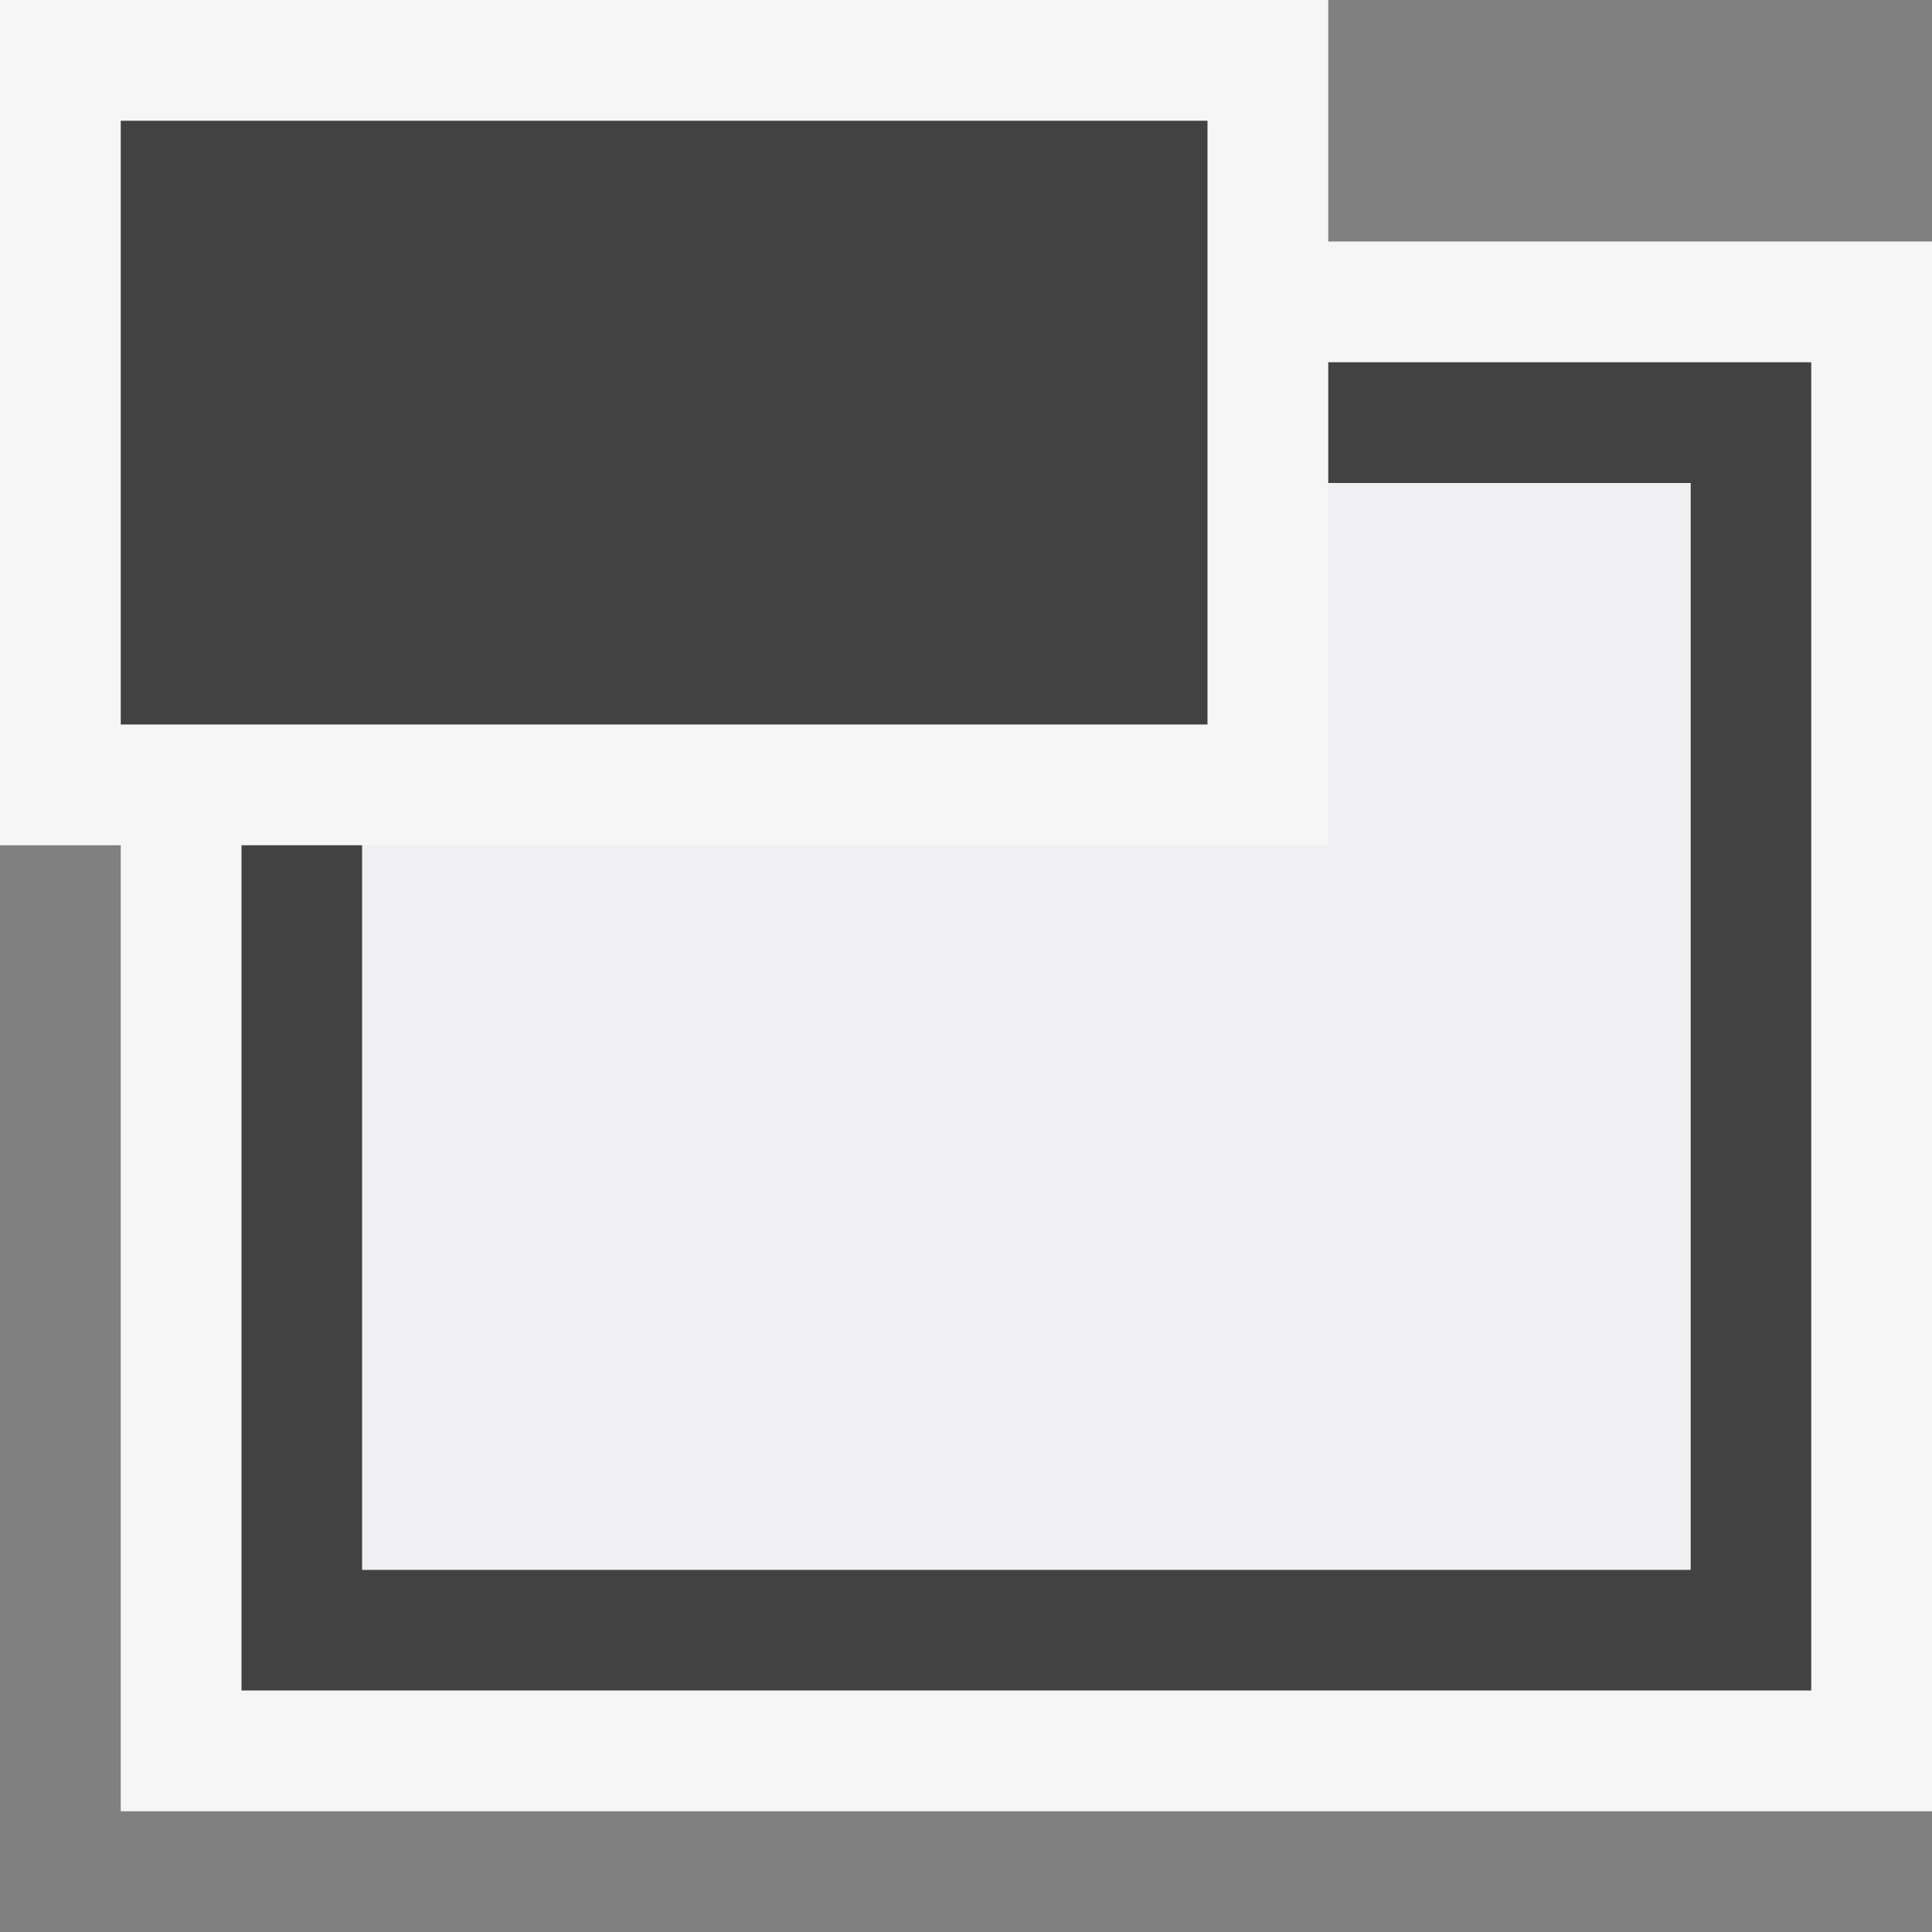 <svg xmlns="http://www.w3.org/2000/svg" viewBox="0 0 16 16"><rect x="0" y="0" width="16" height="16" fill="#808080" stroke="none"/><style>.st0{opacity:0}.st0,.st1{fill:#f6f6f6}.st2{fill:#424242}.st3{fill:#f0eff1}</style><g id="outline"><path class="st0" d="M0 0h16v16H0z"/><path class="st1" d="M11 2V0H0v7h1v8h15V2z"/></g><g id="icon_x5F_bg"><path class="st2" d="M11 3v1h3v9H3V7H2v7h13V3z"/><path class="st2" d="M1 1h9v5H1z"/></g><path class="st3" d="M11 4v3H3v6h11V4z" id="icon_x5F_fg"/></svg>
